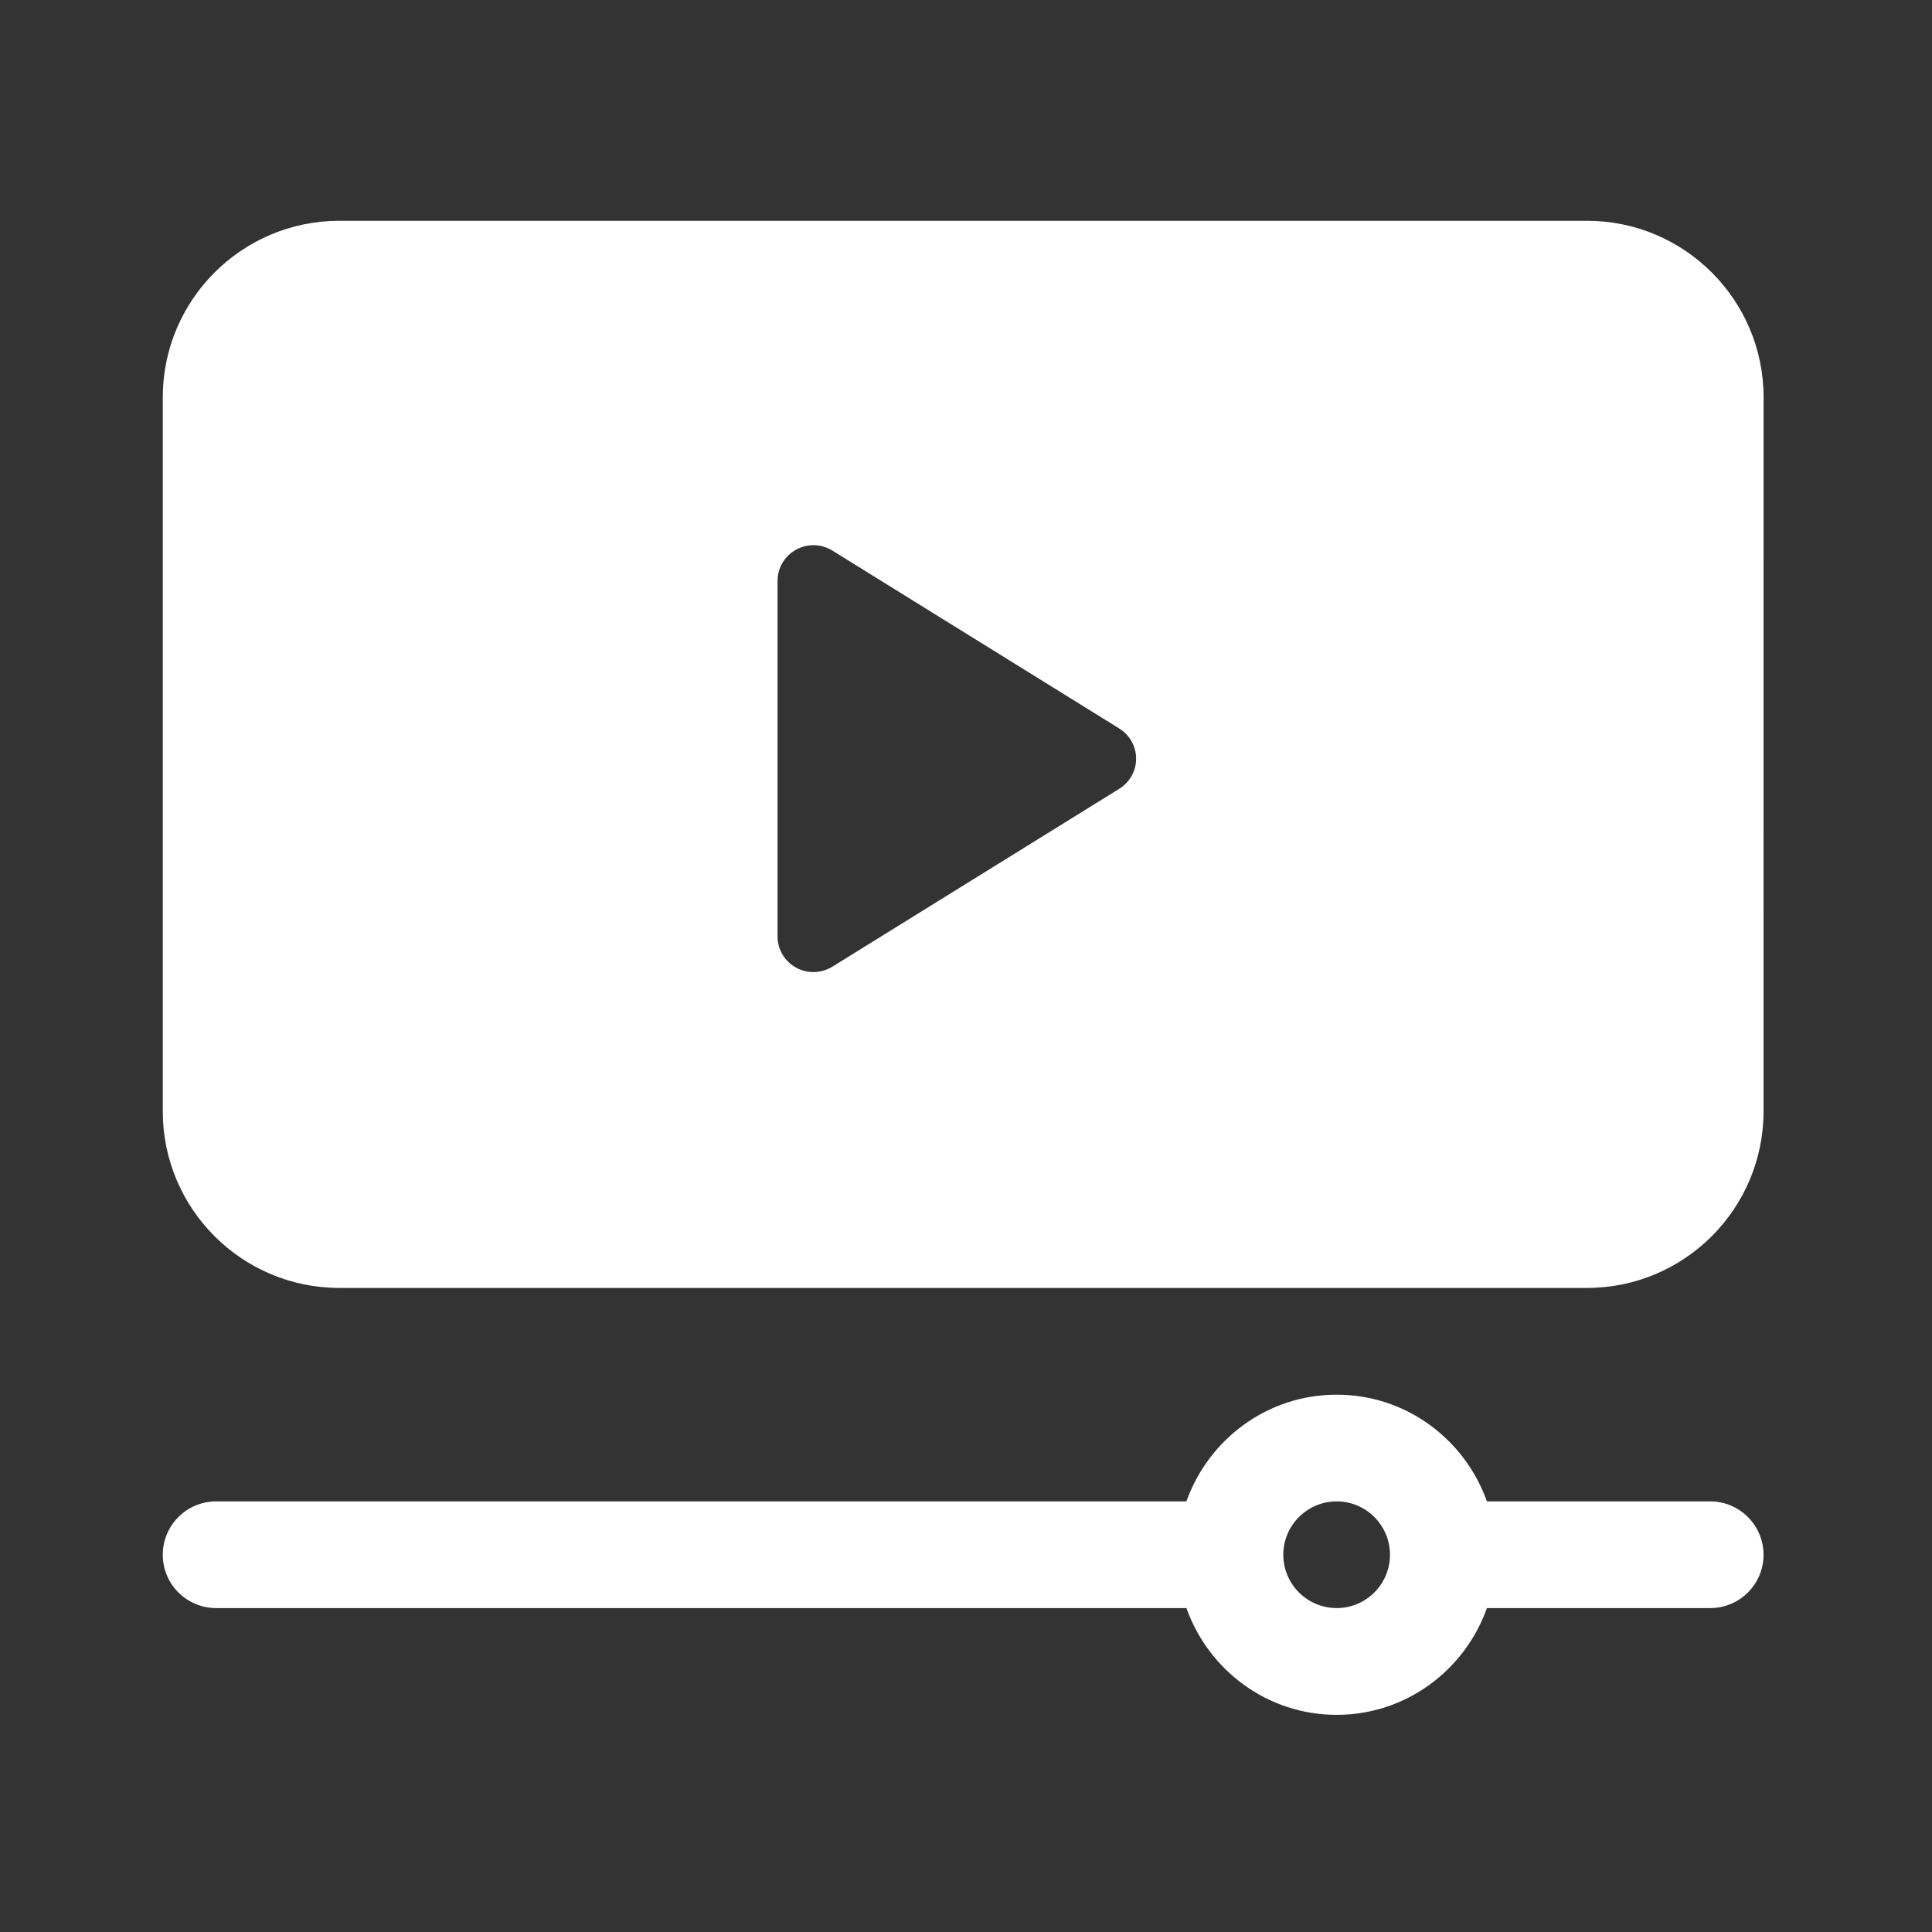 <svg width="35" height="35" viewBox="0 0 35 35" fill="none" xmlns="http://www.w3.org/2000/svg">
<rect x="0" y="0" width="35" height="35" fill="#333333" stroke="none"/>
<path fill-rule="evenodd" clip-rule="evenodd" d="M28.751 4H6.146C4.383 4 2.949 5.434 2.949 7.197V20.135C2.949 21.898 4.383 23.332 6.146 23.332H28.751C30.514 23.332 31.948 21.898 31.948 20.135L31.949 7.197C31.949 5.434 30.515 4 28.752 4H28.751ZM20.276 13.197L15.08 9.975C14.879 9.85 14.627 9.844 14.421 9.958C14.214 10.072 14.086 10.288 14.086 10.522V16.966C14.086 17.2 14.214 17.415 14.421 17.529C14.519 17.583 14.627 17.61 14.736 17.61C14.855 17.61 14.974 17.577 15.08 17.512L20.276 14.29C20.466 14.172 20.582 13.966 20.582 13.744C20.582 13.522 20.466 13.315 20.276 13.198L20.276 13.197ZM26.937 27.199H30.981C31.515 27.199 31.948 27.632 31.948 28.166C31.948 28.7 31.515 29.132 30.981 29.132H26.937C26.537 30.255 25.474 31.066 24.215 31.066C22.956 31.066 21.893 30.255 21.493 29.132H3.916C3.382 29.132 2.949 28.7 2.949 28.166C2.949 27.632 3.382 27.199 3.916 27.199H21.493C21.893 26.076 22.956 25.266 24.215 25.266C25.474 25.266 26.537 26.076 26.937 27.199ZM23.248 28.166C23.248 28.698 23.682 29.132 24.215 29.132C24.748 29.132 25.181 28.698 25.181 28.166C25.181 27.633 24.748 27.199 24.215 27.199C23.682 27.199 23.248 27.633 23.248 28.166Z" fill="white"/>
</svg>
